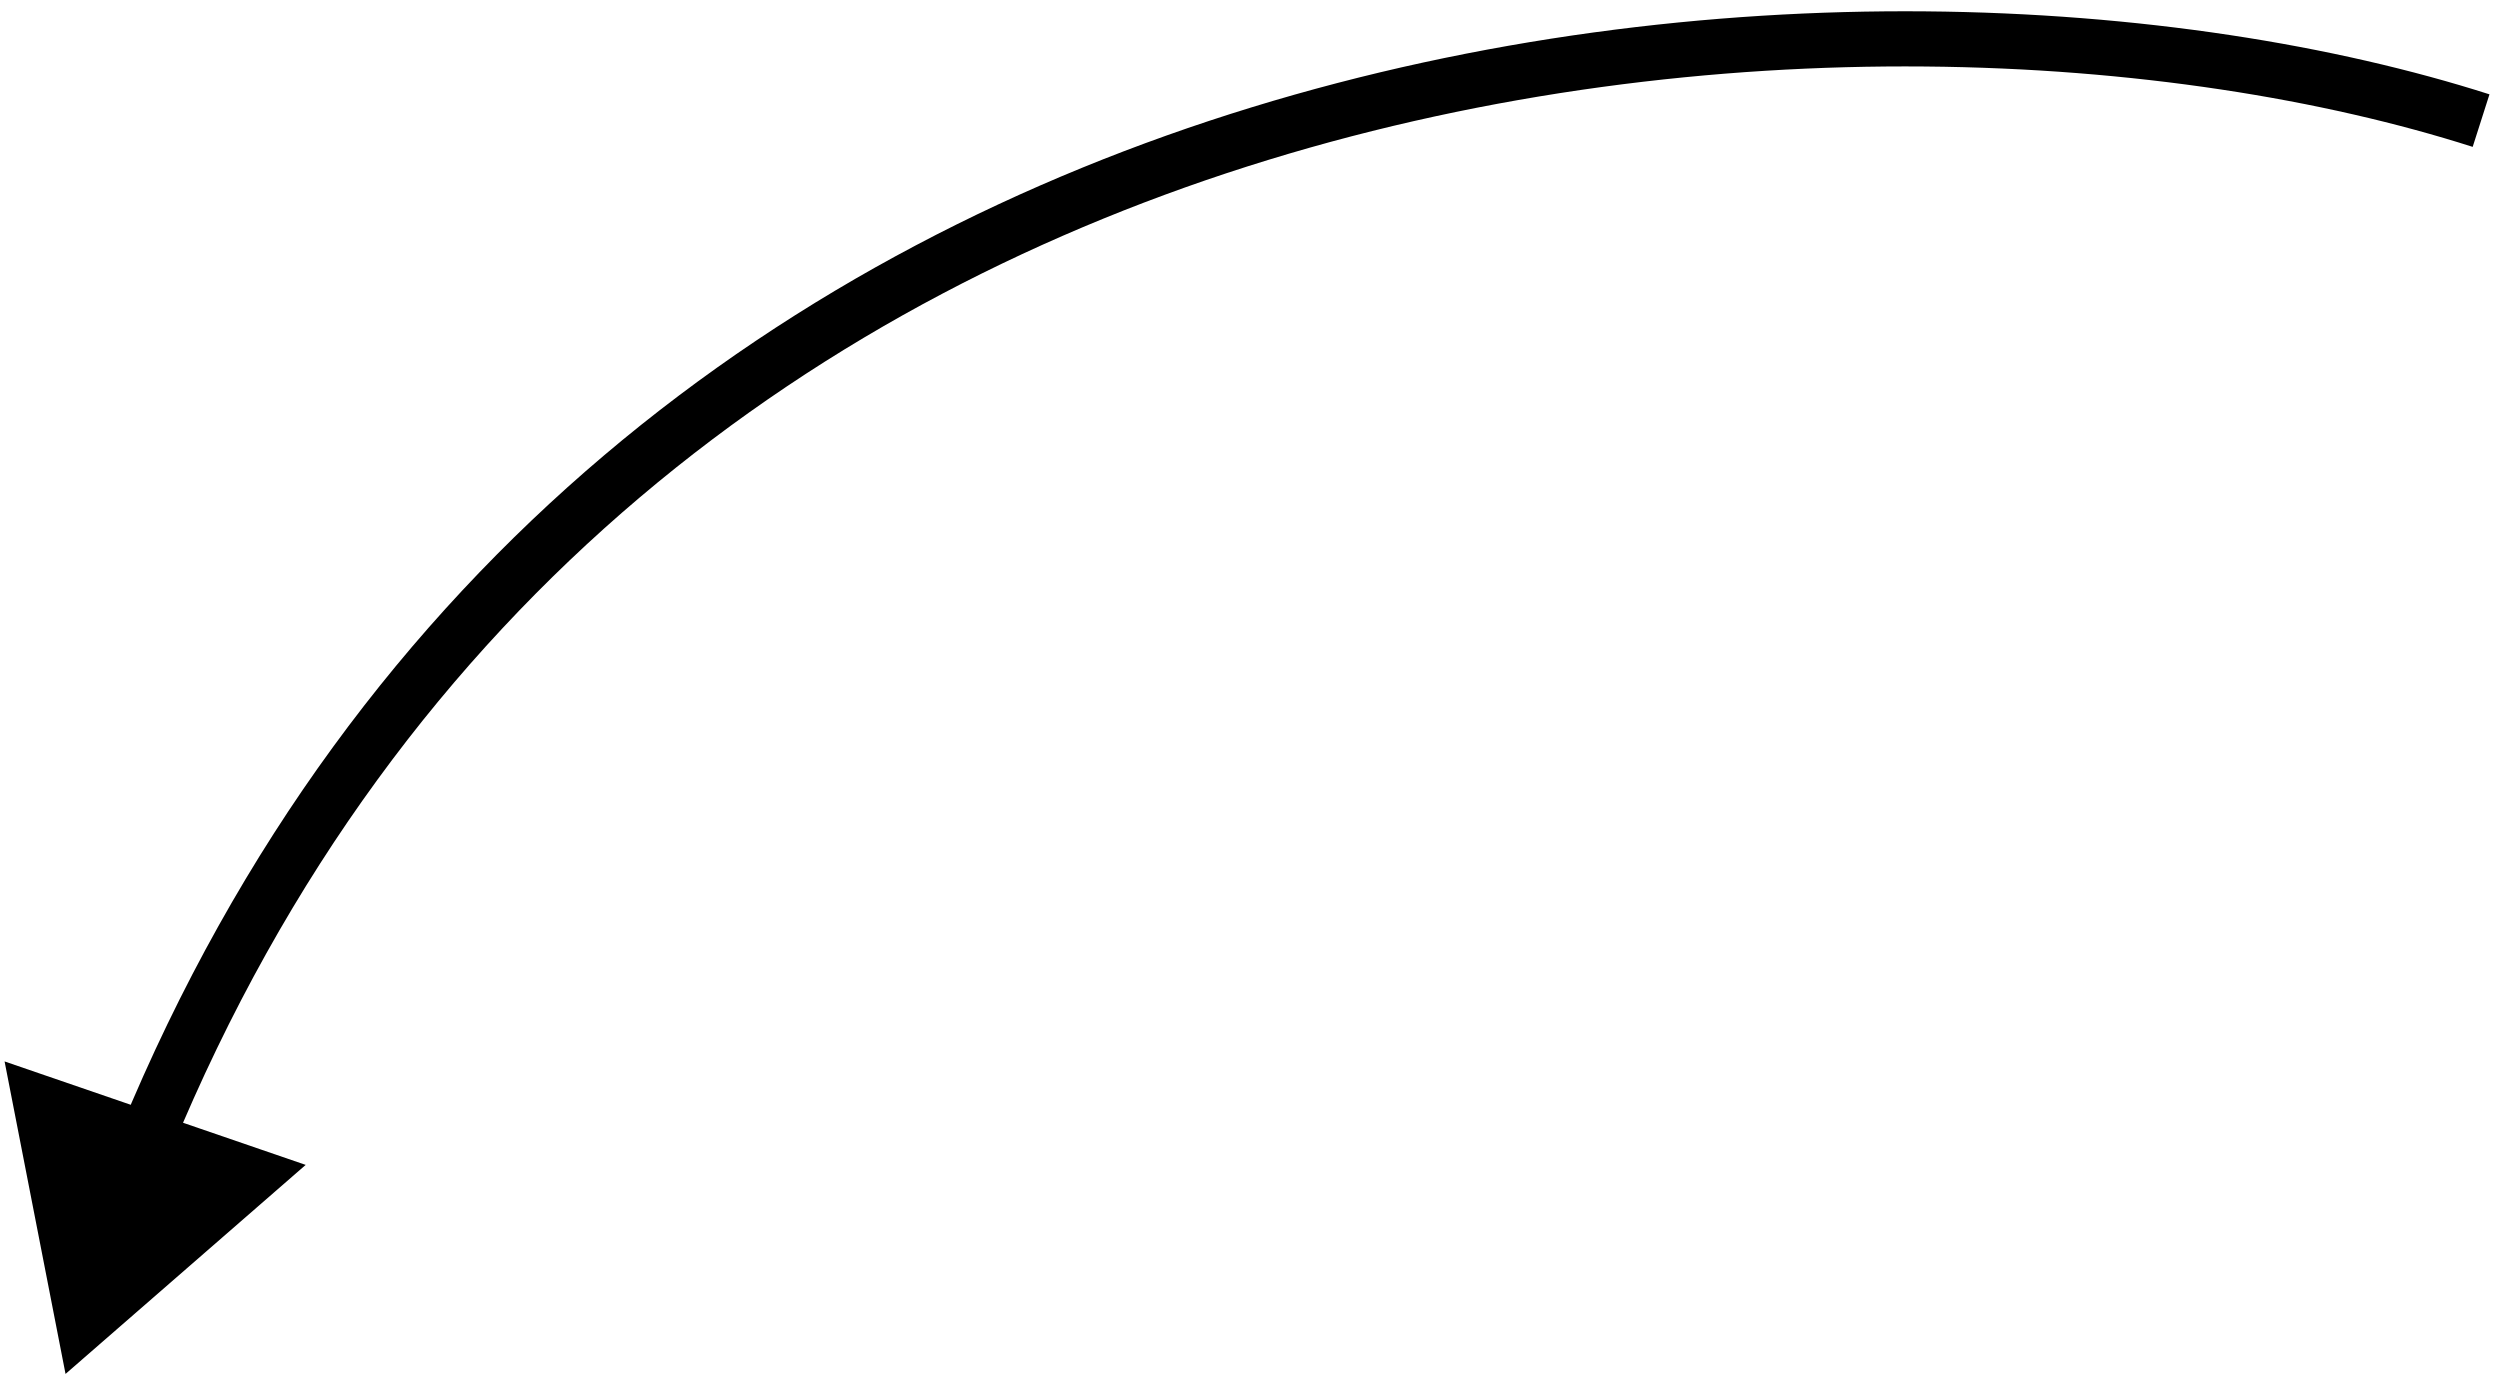 <?xml version="1.0" encoding="UTF-8"?> <svg xmlns="http://www.w3.org/2000/svg" width="136" height="75" viewBox="0 0 136 75" fill="none"> <path d="M3.565 74.742L0.249 57.742L16.629 63.37L3.565 74.742ZM134.514 7.99C118.237 2.788 93.127 1.295 68.977 8.704C44.879 16.098 21.802 32.329 9.337 62.549L6.564 61.405C19.428 30.215 43.299 13.445 68.097 5.836C92.843 -1.756 118.579 -0.252 135.427 5.132L134.514 7.99Z" fill="black"></path> </svg> 